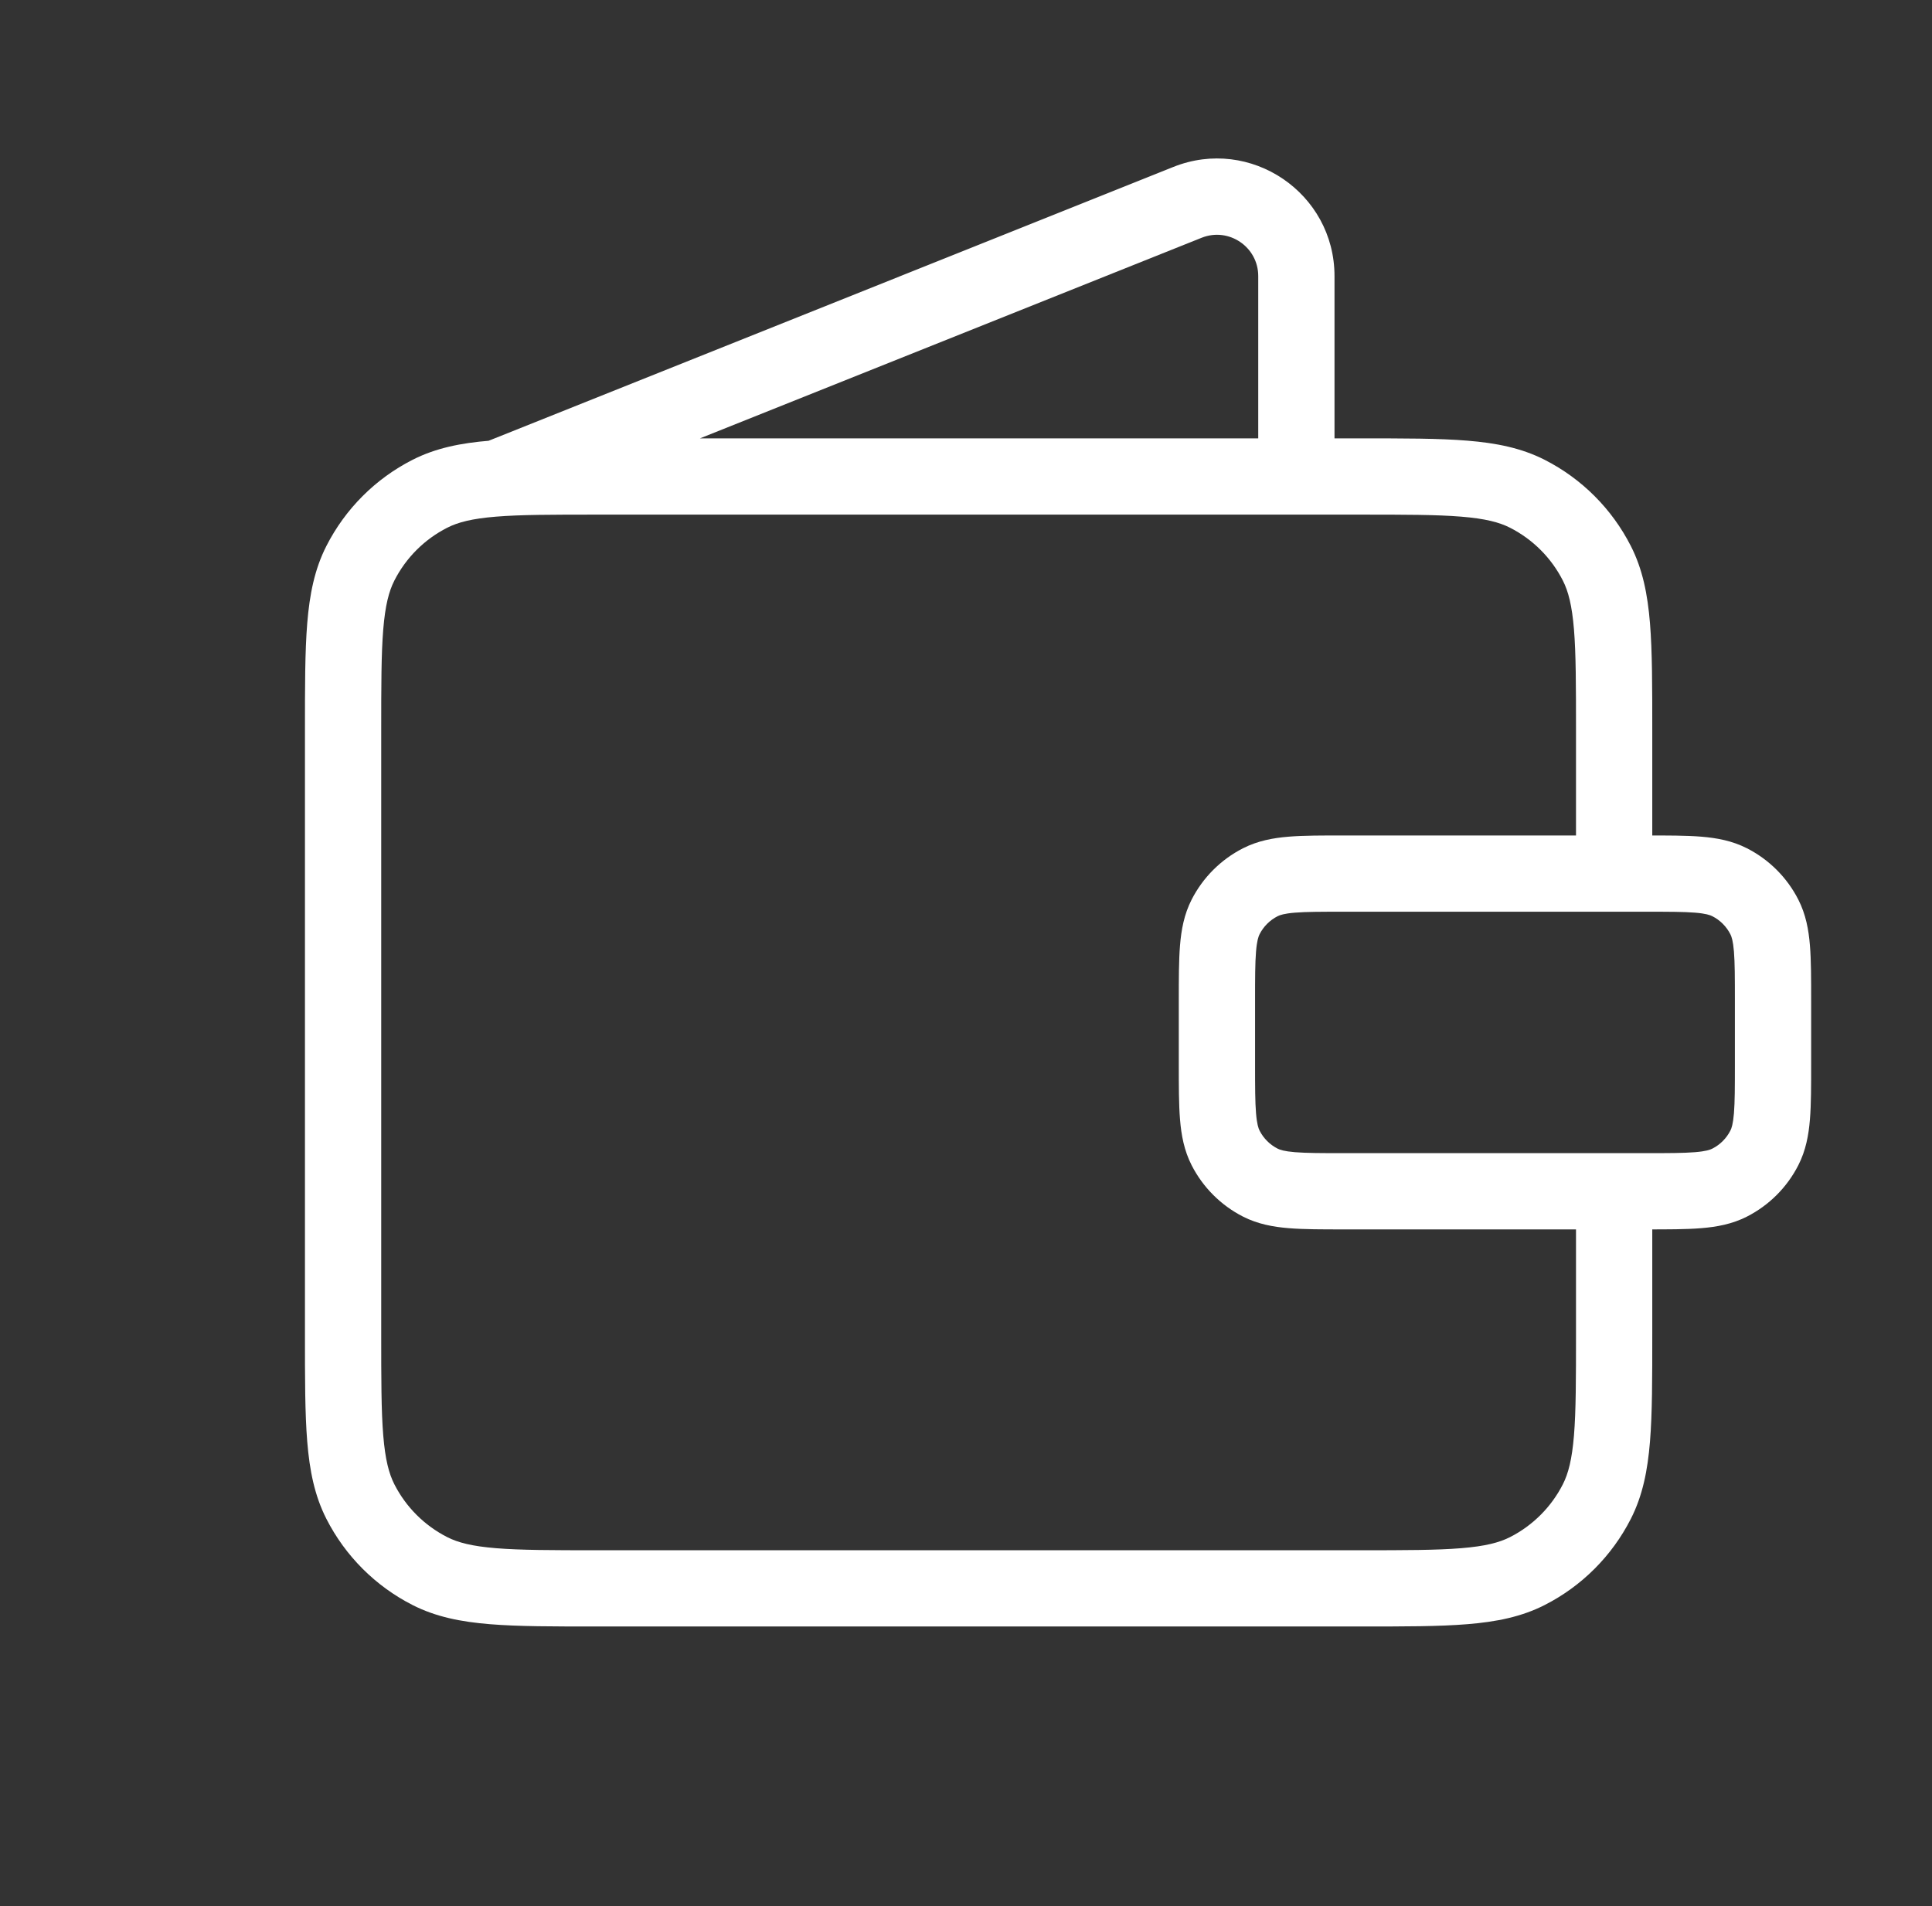 <?xml version="1.0" encoding="UTF-8"?> <svg xmlns="http://www.w3.org/2000/svg" width="76" height="75" viewBox="0 0 76 75" fill="none"><rect x="0" y="0" width="76" height="75" fill="#333333" stroke="none"/><path d="M16.909 61.817L17.59 60.481H17.59L16.909 61.817ZM14.177 59.086L15.514 58.405H15.514L14.177 59.086ZM60.084 61.817L59.403 60.481H59.403L60.084 61.817ZM62.815 59.086L61.478 58.405V58.405L62.815 59.086ZM60.084 19.43L59.403 20.766L59.403 20.766L60.084 19.43ZM62.815 22.161L61.478 22.842V22.842L62.815 22.161ZM16.909 19.43L16.228 18.093H16.228L16.909 19.43ZM14.177 22.161L12.841 21.48H12.841L14.177 22.161ZM49.577 46.533L50.258 45.196L49.577 46.533ZM48.212 45.167L49.548 44.486L48.212 45.167ZM69.406 45.167L68.069 44.486L69.406 45.167ZM68.04 46.533L67.359 45.196L68.04 46.533ZM68.04 34.714L67.359 36.051L68.04 34.714ZM69.406 36.08L68.069 36.761L69.406 36.08ZM49.577 34.714L50.258 36.051L49.577 34.714ZM48.212 36.08L49.548 36.761L48.212 36.08ZM19.189 17.356C18.42 17.663 18.046 18.537 18.353 19.306C18.661 20.075 19.534 20.449 20.303 20.141L19.189 17.356ZM46.711 7.963L46.153 6.57L46.153 6.57L46.711 7.963ZM49.496 18.749C49.496 19.577 50.168 20.249 50.996 20.249C51.825 20.249 52.496 19.577 52.496 18.749H49.496ZM23.496 20.249H53.496V17.249H23.496V20.249ZM53.496 60.999H23.496V63.999H53.496V60.999ZM14.996 52.499V28.749H11.996V52.499H14.996ZM61.996 28.749V35.155H64.996V28.749H61.996ZM61.996 47.459V52.499H64.996V47.459H61.996ZM23.496 60.999C21.721 60.999 20.48 60.997 19.513 60.918C18.564 60.841 18.011 60.696 17.59 60.481L16.228 63.154C17.143 63.62 18.134 63.816 19.269 63.908C20.386 64 21.771 63.999 23.496 63.999V60.999ZM11.996 52.499C11.996 54.224 11.995 55.608 12.086 56.726C12.179 57.861 12.374 58.852 12.841 59.767L15.514 58.405C15.299 57.983 15.154 57.431 15.076 56.481C14.997 55.514 14.996 54.273 14.996 52.499H11.996ZM17.59 60.481C16.696 60.025 15.969 59.299 15.514 58.405L12.841 59.767C13.584 61.225 14.769 62.411 16.228 63.154L17.59 60.481ZM53.496 63.999C55.221 63.999 56.606 64 57.723 63.908C58.858 63.816 59.849 63.62 60.764 63.154L59.403 60.481C58.981 60.696 58.428 60.841 57.479 60.918C56.512 60.997 55.271 60.999 53.496 60.999V63.999ZM61.996 52.499C61.996 54.273 61.995 55.514 61.916 56.481C61.838 57.431 61.693 57.983 61.478 58.405L64.151 59.767C64.618 58.852 64.813 57.861 64.906 56.726C64.997 55.608 64.996 54.224 64.996 52.499H61.996ZM60.764 63.154C62.223 62.411 63.408 61.225 64.151 59.767L61.478 58.405C61.023 59.299 60.296 60.025 59.403 60.481L60.764 63.154ZM53.496 20.249C55.271 20.249 56.512 20.25 57.479 20.329C58.428 20.406 58.981 20.551 59.403 20.766L60.764 18.093C59.849 17.627 58.858 17.431 57.723 17.339C56.606 17.247 55.221 17.249 53.496 17.249V20.249ZM64.996 28.749C64.996 27.023 64.997 25.639 64.906 24.521C64.813 23.387 64.618 22.395 64.151 21.48L61.478 22.842C61.693 23.264 61.838 23.816 61.916 24.766C61.995 25.733 61.996 26.974 61.996 28.749H64.996ZM59.403 20.766C60.296 21.222 61.023 21.948 61.478 22.842L64.151 21.48C63.408 20.022 62.223 18.836 60.764 18.093L59.403 20.766ZM23.496 17.249C21.771 17.249 20.386 17.247 19.269 17.339C18.134 17.431 17.143 17.627 16.228 18.093L17.59 20.766C18.011 20.551 18.564 20.406 19.513 20.329C20.48 20.25 21.721 20.249 23.496 20.249V17.249ZM14.996 28.749C14.996 26.974 14.997 25.733 15.076 24.766C15.154 23.816 15.299 23.264 15.514 22.842L12.841 21.48C12.374 22.395 12.179 23.387 12.086 24.521C11.995 25.639 11.996 27.023 11.996 28.749H14.996ZM16.228 18.093C14.769 18.836 13.584 20.022 12.841 21.48L15.514 22.842C15.969 21.948 16.696 21.222 17.59 20.766L16.228 18.093ZM52.871 35.874H64.746V32.874H52.871V35.874ZM68.246 39.374V41.874H71.246V39.374H68.246ZM64.746 45.374H52.871V48.374H64.746V45.374ZM49.371 41.874V39.374H46.371V41.874H49.371ZM52.871 45.374C51.971 45.374 51.387 45.372 50.941 45.336C50.512 45.301 50.346 45.241 50.258 45.196L48.896 47.87C49.477 48.166 50.083 48.276 50.697 48.326C51.293 48.375 52.021 48.374 52.871 48.374V45.374ZM46.371 41.874C46.371 42.724 46.37 43.452 46.419 44.048C46.469 44.662 46.579 45.267 46.875 45.848L49.548 44.486C49.504 44.399 49.444 44.232 49.409 43.804C49.372 43.358 49.371 42.773 49.371 41.874H46.371ZM50.258 45.196C49.953 45.041 49.704 44.792 49.548 44.486L46.875 45.848C47.319 46.718 48.026 47.426 48.896 47.87L50.258 45.196ZM68.246 41.874C68.246 42.773 68.245 43.358 68.209 43.804C68.174 44.232 68.114 44.399 68.069 44.486L70.742 45.848C71.038 45.267 71.148 44.662 71.198 44.048C71.247 43.452 71.246 42.724 71.246 41.874H68.246ZM64.746 48.374C65.596 48.374 66.324 48.375 66.921 48.326C67.535 48.276 68.14 48.166 68.721 47.87L67.359 45.196C67.271 45.241 67.105 45.301 66.676 45.336C66.231 45.372 65.646 45.374 64.746 45.374V48.374ZM68.069 44.486C67.913 44.792 67.665 45.041 67.359 45.196L68.721 47.87C69.591 47.426 70.299 46.718 70.742 45.848L68.069 44.486ZM64.746 35.874C65.646 35.874 66.231 35.875 66.676 35.911C67.105 35.946 67.271 36.006 67.359 36.051L68.721 33.378C68.14 33.082 67.535 32.971 66.921 32.921C66.324 32.872 65.596 32.874 64.746 32.874V35.874ZM71.246 39.374C71.246 38.523 71.247 37.795 71.198 37.199C71.148 36.585 71.038 35.98 70.742 35.399L68.069 36.761C68.114 36.848 68.174 37.015 68.209 37.443C68.245 37.889 68.246 38.474 68.246 39.374H71.246ZM67.359 36.051C67.665 36.206 67.913 36.455 68.069 36.761L70.742 35.399C70.299 34.529 69.591 33.821 68.721 33.378L67.359 36.051ZM52.871 32.874C52.021 32.874 51.293 32.872 50.697 32.921C50.083 32.971 49.477 33.082 48.896 33.378L50.258 36.051C50.346 36.006 50.512 35.946 50.941 35.911C51.387 35.875 51.971 35.874 52.871 35.874V32.874ZM49.371 39.374C49.371 38.474 49.372 37.889 49.409 37.443C49.444 37.015 49.504 36.848 49.548 36.761L46.875 35.399C46.579 35.98 46.469 36.585 46.419 37.199C46.37 37.795 46.371 38.523 46.371 39.374H49.371ZM48.896 33.378C48.026 33.821 47.319 34.529 46.875 35.399L49.548 36.761C49.704 36.455 49.953 36.206 50.258 36.051L48.896 33.378ZM20.303 20.141L47.268 9.356L46.153 6.57L19.189 17.356L20.303 20.141ZM49.496 10.864V18.749H52.496V10.864H49.496ZM47.268 9.356C48.335 8.929 49.496 9.715 49.496 10.864H52.496C52.496 7.592 49.191 5.355 46.153 6.57L47.268 9.356Z" fill="white"></path></svg> 